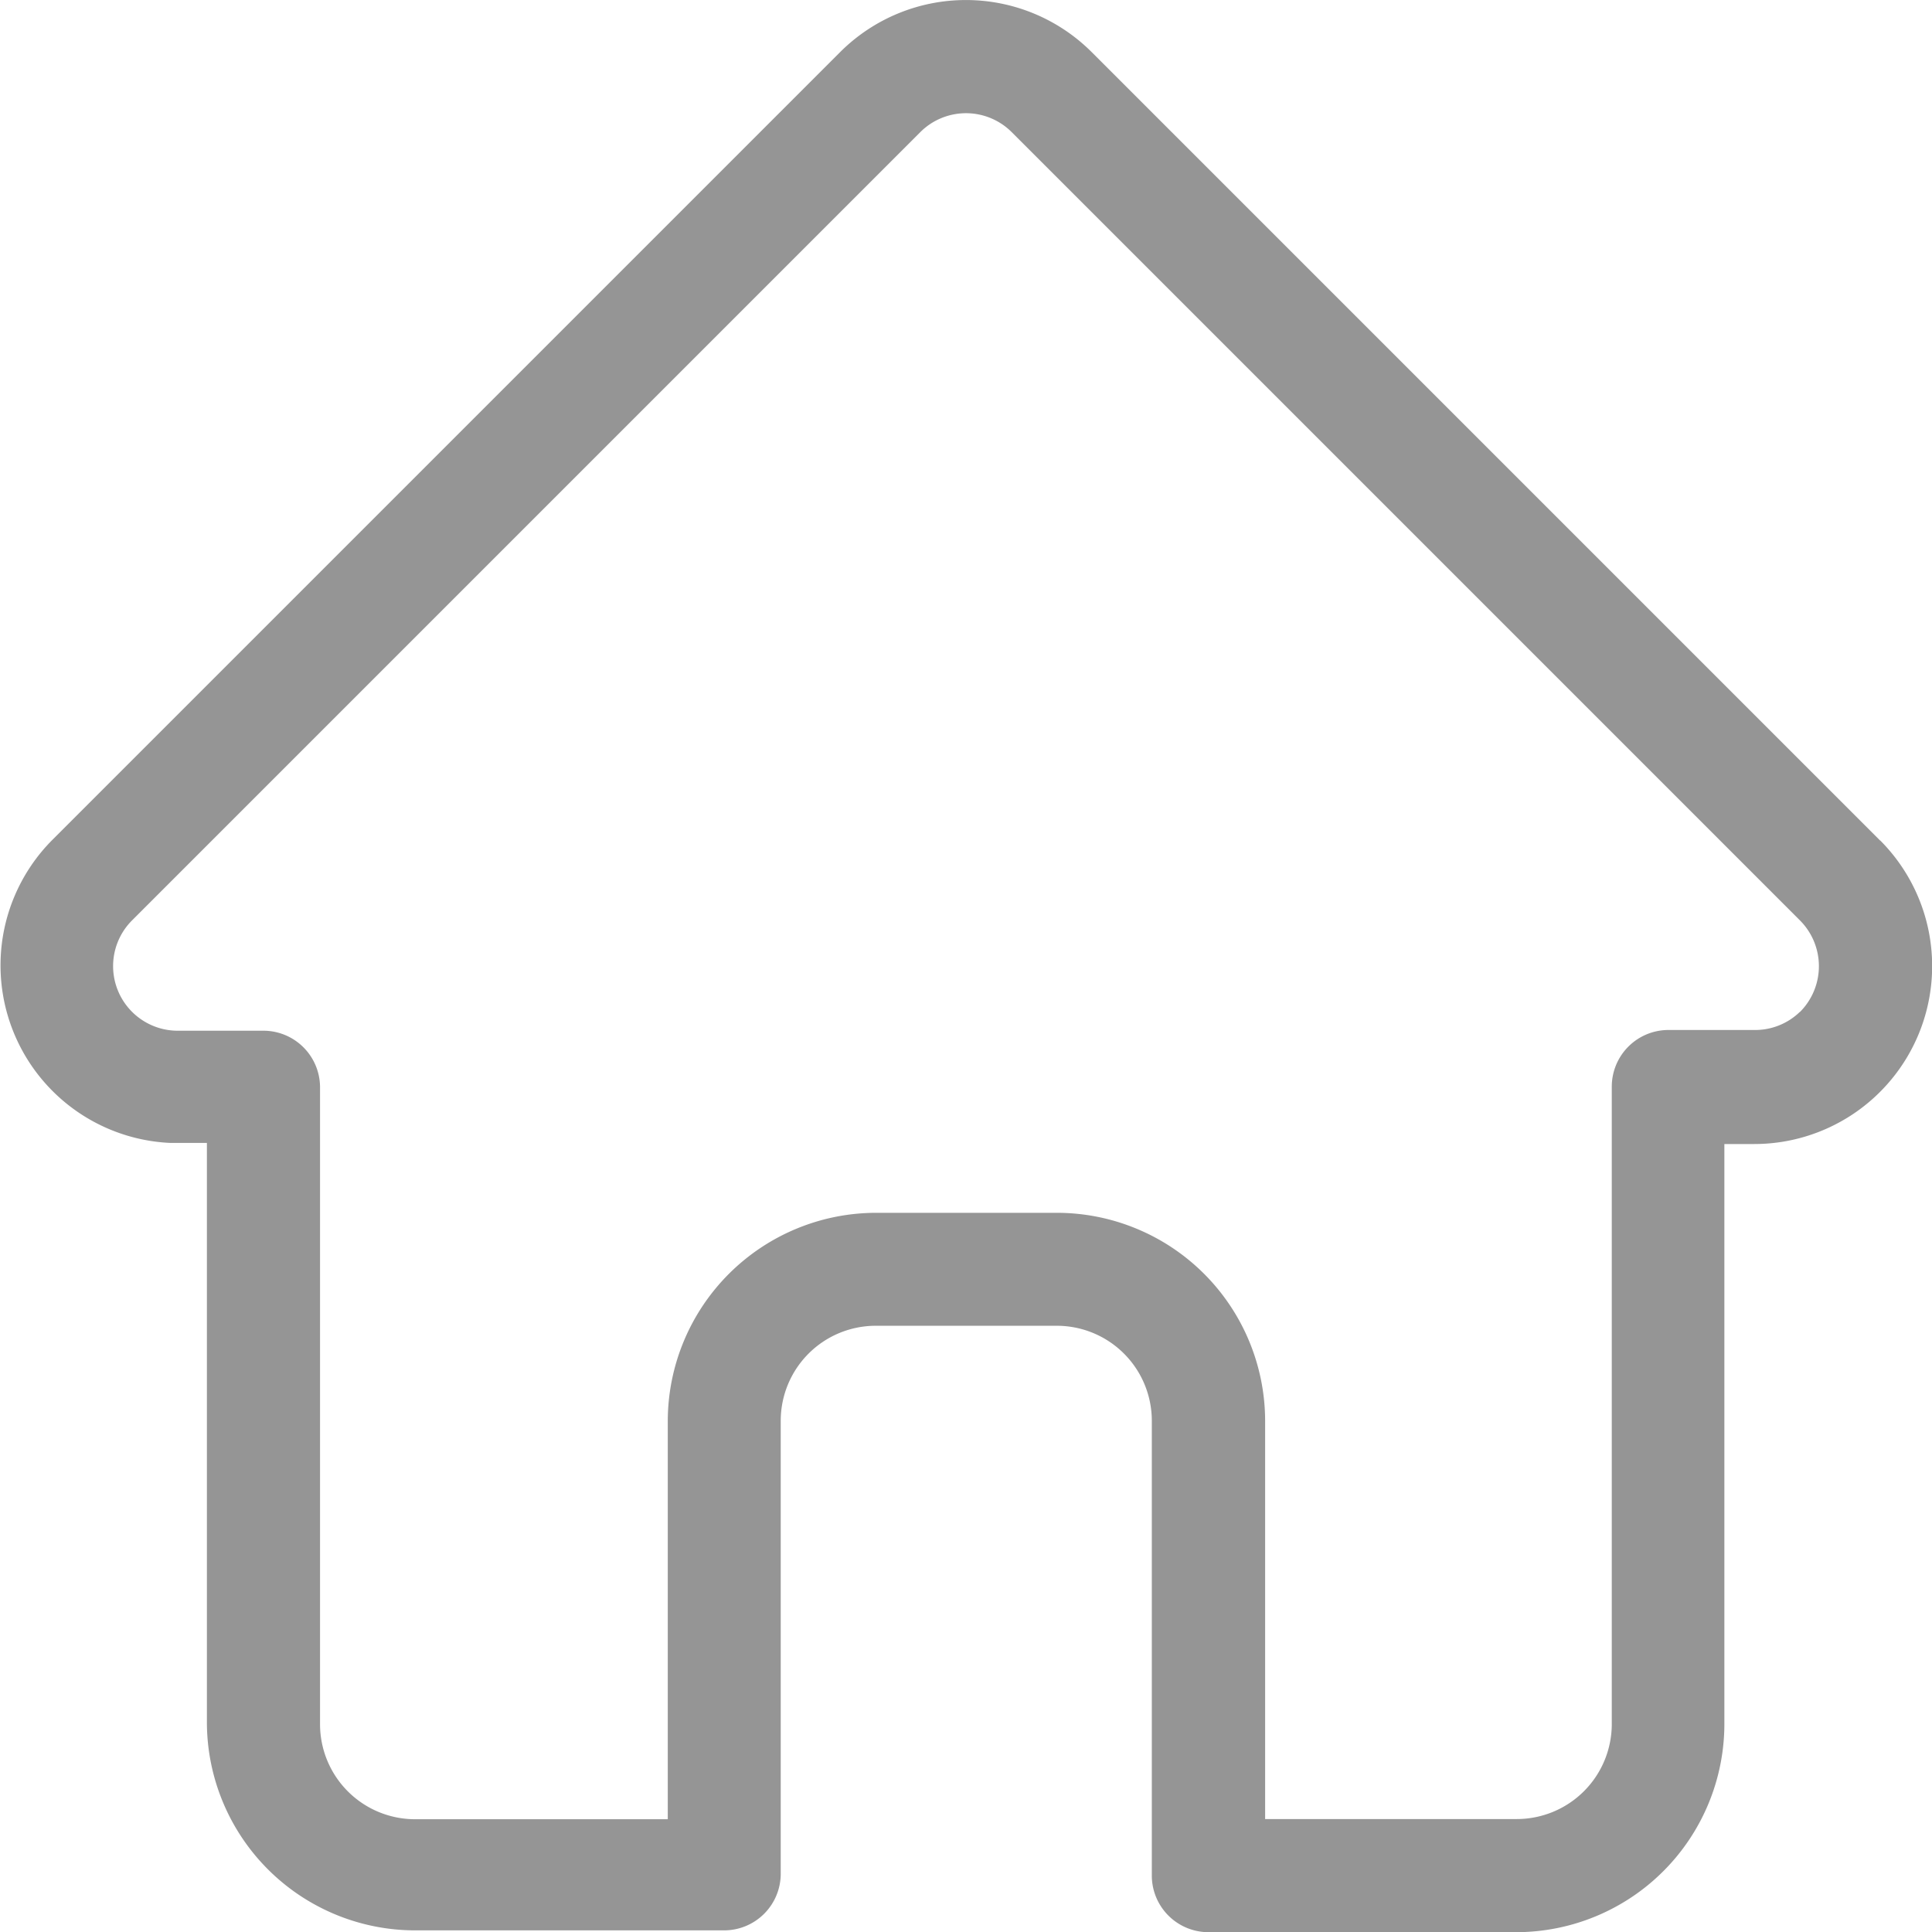 <svg xmlns="http://www.w3.org/2000/svg" width="10.673" height="10.674" viewBox="0 0 10.673 10.674">
  <g id="Group_68117" data-name="Group 68117" transform="translate(24.5 -7)">
    <path id="Path_36983" data-name="Path 36983" d="M10.886,4.643h0L6.531.288a.983.983,0,0,0-1.39,0L.789,4.64l0,0a.982.982,0,0,0,.654,1.674h.2v3.2a1.151,1.151,0,0,0,1.15,1.15H4.5a.313.313,0,0,0,.313-.313V7.849a.525.525,0,0,1,.525-.525h1a.525.525,0,0,1,.525.525v2.512a.313.313,0,0,0,.313.313h1.7a1.151,1.151,0,0,0,1.15-1.15V6.32h.161a.983.983,0,0,0,.7-1.677Zm-.443.947a.355.355,0,0,1-.253.1H9.717a.313.313,0,0,0-.313.313V9.524a.525.525,0,0,1-.525.525H7.489v-2.2A1.151,1.151,0,0,0,6.339,6.7h-1a1.152,1.152,0,0,0-1.15,1.15v2.2H2.793a.525.525,0,0,1-.525-.525V6.007a.313.313,0,0,0-.313-.313h-.48a.357.357,0,0,1-.246-.609h0L5.584.73a.357.357,0,0,1,.505,0l4.353,4.353,0,0A.358.358,0,0,1,10.444,5.59Zm0,0" transform="translate(-25 7)" fill="#959595"/>
  </g>
</svg>
